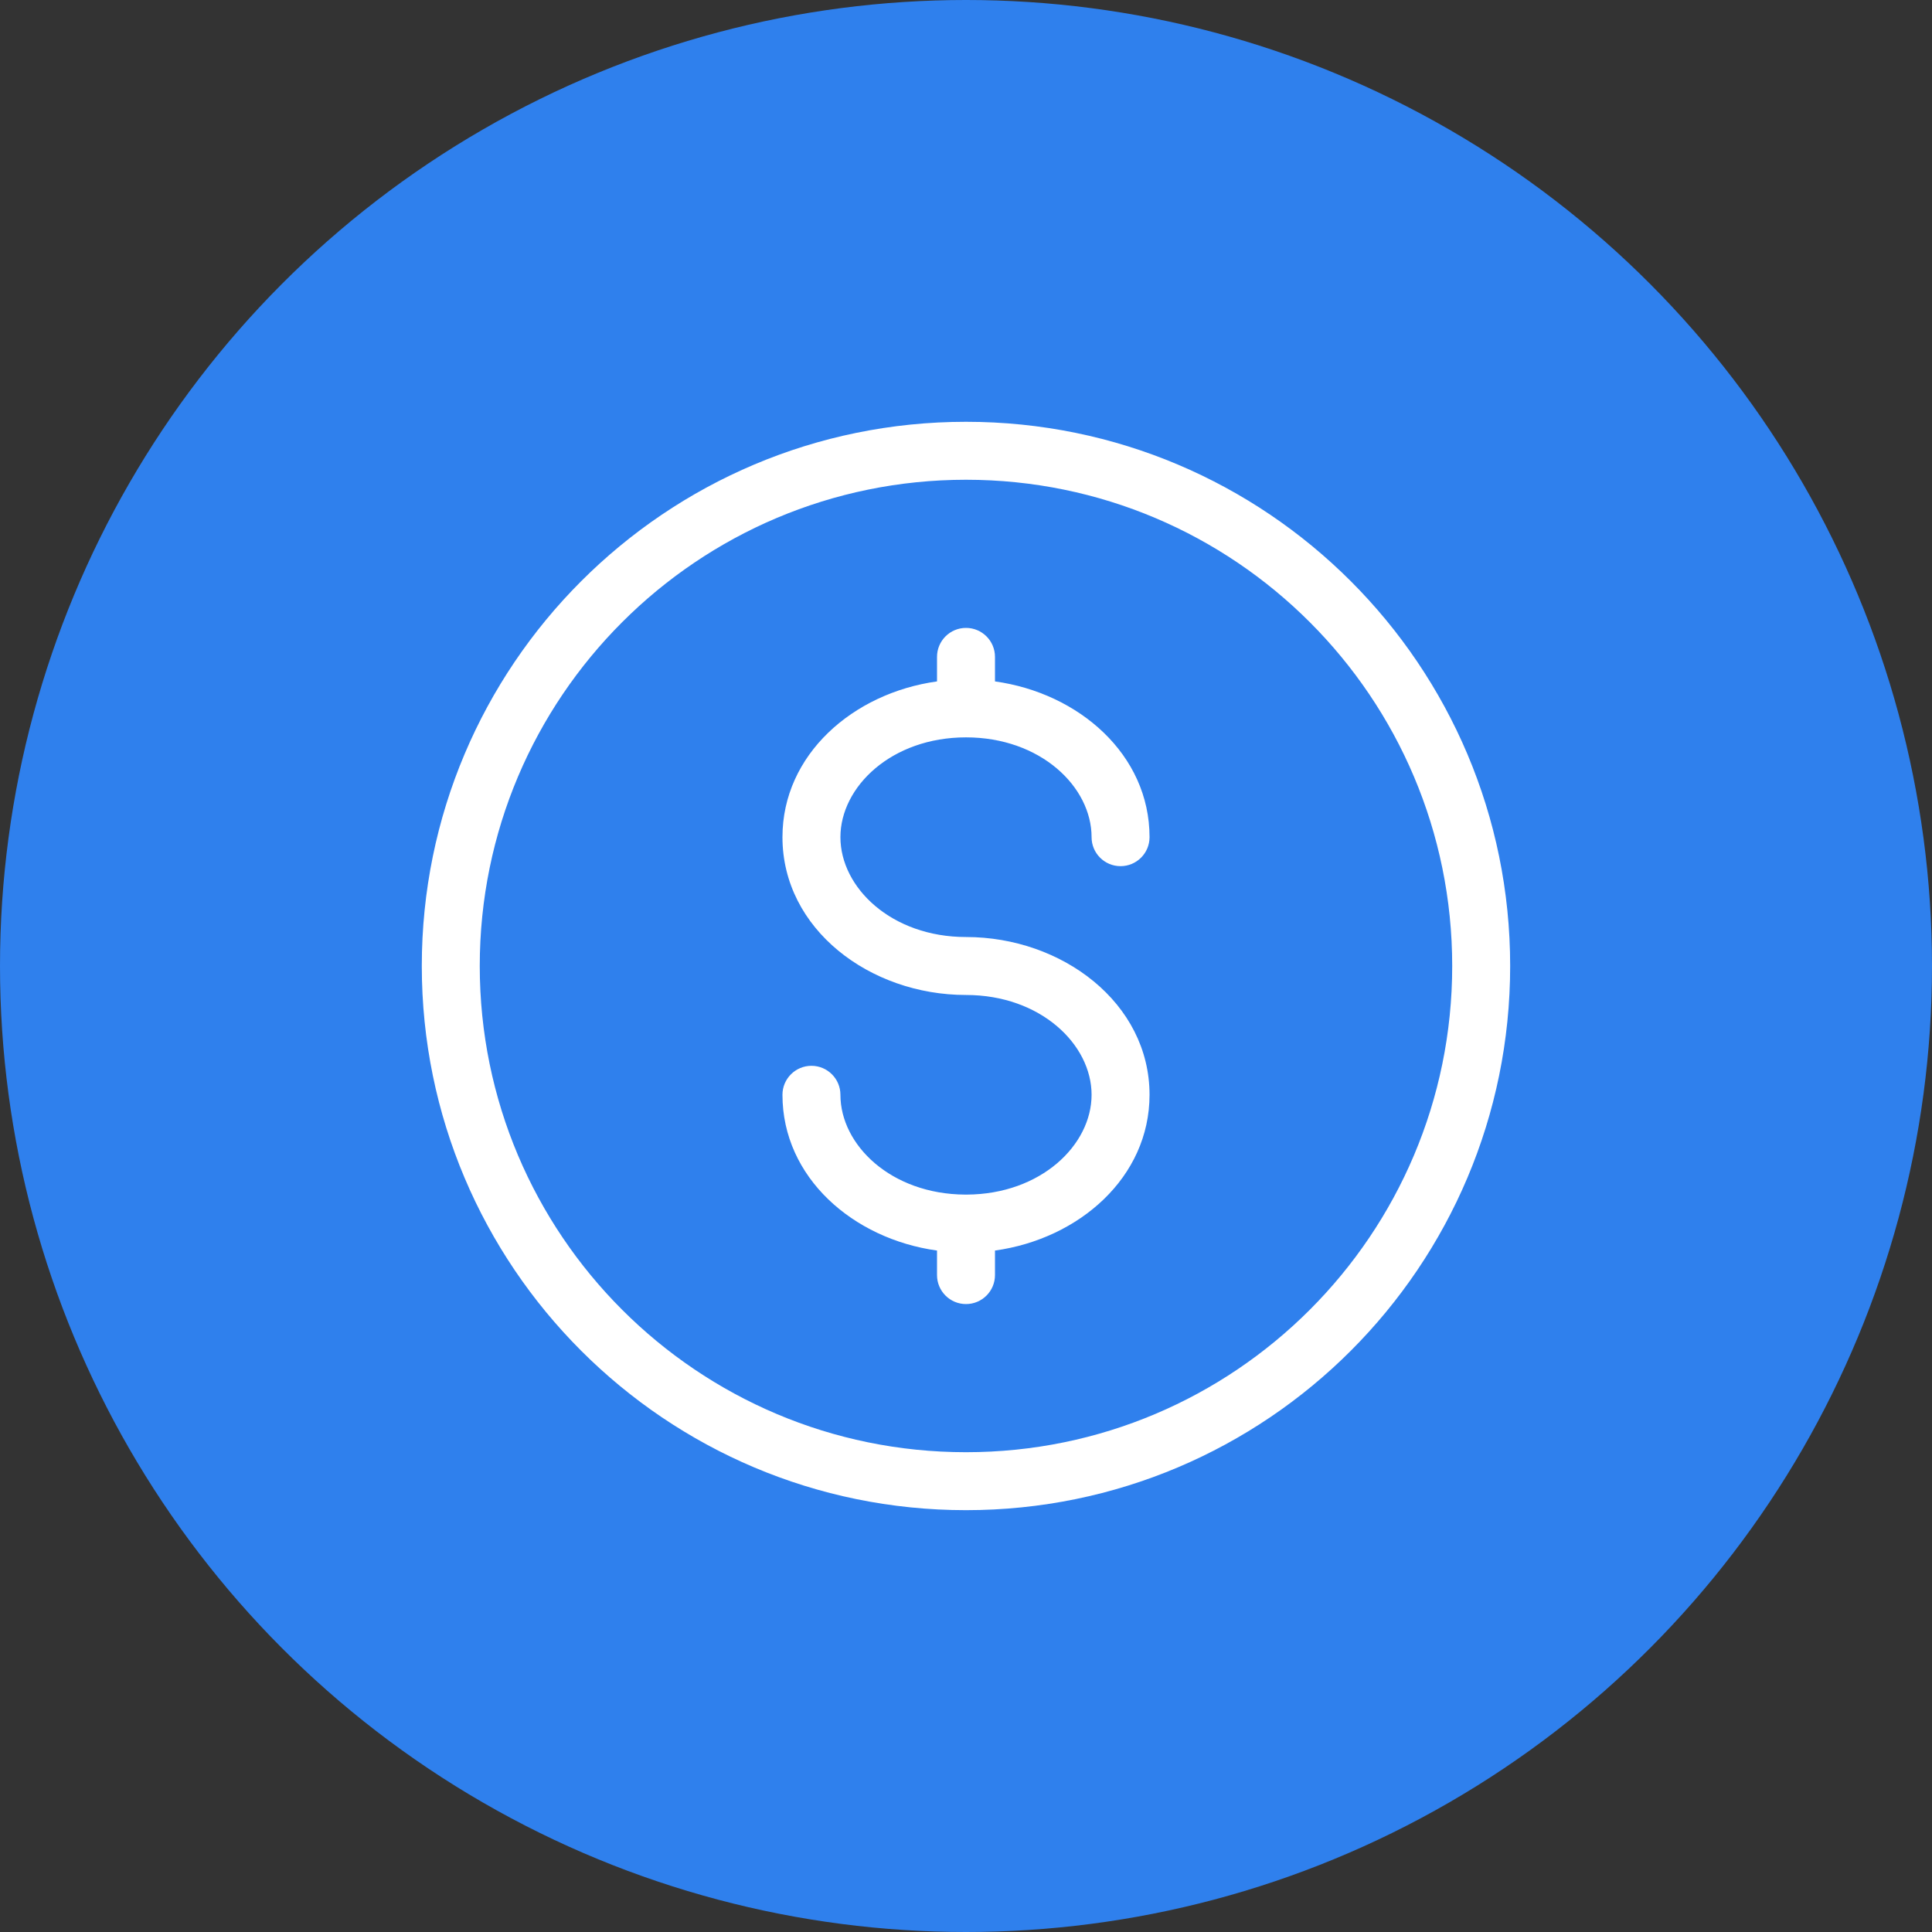 <svg width="50" height="50" viewBox="0 0 50 50" fill="none" xmlns="http://www.w3.org/2000/svg">
<rect x="0" y="0" width="50" height="50" fill="#333333" stroke="none"/>
<circle cx="25" cy="25" r="25" fill="#2F80ED"/>
<path fill-rule="evenodd" clip-rule="evenodd" d="M12.416 24.999C12.416 18.05 18.05 12.416 25 12.416C31.949 12.416 37.583 18.05 37.583 24.999C37.583 31.949 31.949 37.583 25 37.583C18.05 37.583 12.416 31.949 12.416 24.999ZM25 10.916C17.222 10.916 10.916 17.221 10.916 24.999C10.916 32.777 17.222 39.083 25 39.083C32.778 39.083 39.083 32.777 39.083 24.999C39.083 17.221 32.778 10.916 25 10.916ZM25.02 30.916C25.014 30.916 25.007 30.916 25 30.916C24.993 30.916 24.986 30.916 24.98 30.916C23.062 30.907 21.75 29.633 21.75 28.333C21.75 27.919 21.414 27.583 21 27.583C20.586 27.583 20.25 27.919 20.25 28.333C20.25 30.469 22.074 32.063 24.25 32.364V32.999C24.25 33.414 24.586 33.749 25 33.749C25.414 33.749 25.75 33.414 25.75 32.999V32.364C27.926 32.063 29.75 30.469 29.75 28.333C29.75 25.956 27.489 24.25 25 24.25C23.071 24.25 21.75 22.971 21.75 21.666C21.75 20.362 23.071 19.083 25 19.083C26.929 19.083 28.25 20.362 28.25 21.666C28.25 22.081 28.586 22.416 29 22.416C29.414 22.416 29.75 22.081 29.75 21.666C29.75 19.531 27.926 17.937 25.75 17.635V17C25.75 16.585 25.414 16.25 25 16.25C24.586 16.25 24.25 16.585 24.25 17V17.635C22.074 17.937 20.25 19.531 20.25 21.666C20.25 24.044 22.511 25.75 25 25.75C26.929 25.75 28.25 27.029 28.25 28.333C28.25 29.633 26.938 30.907 25.02 30.916Z" fill="white"/>
</svg>
